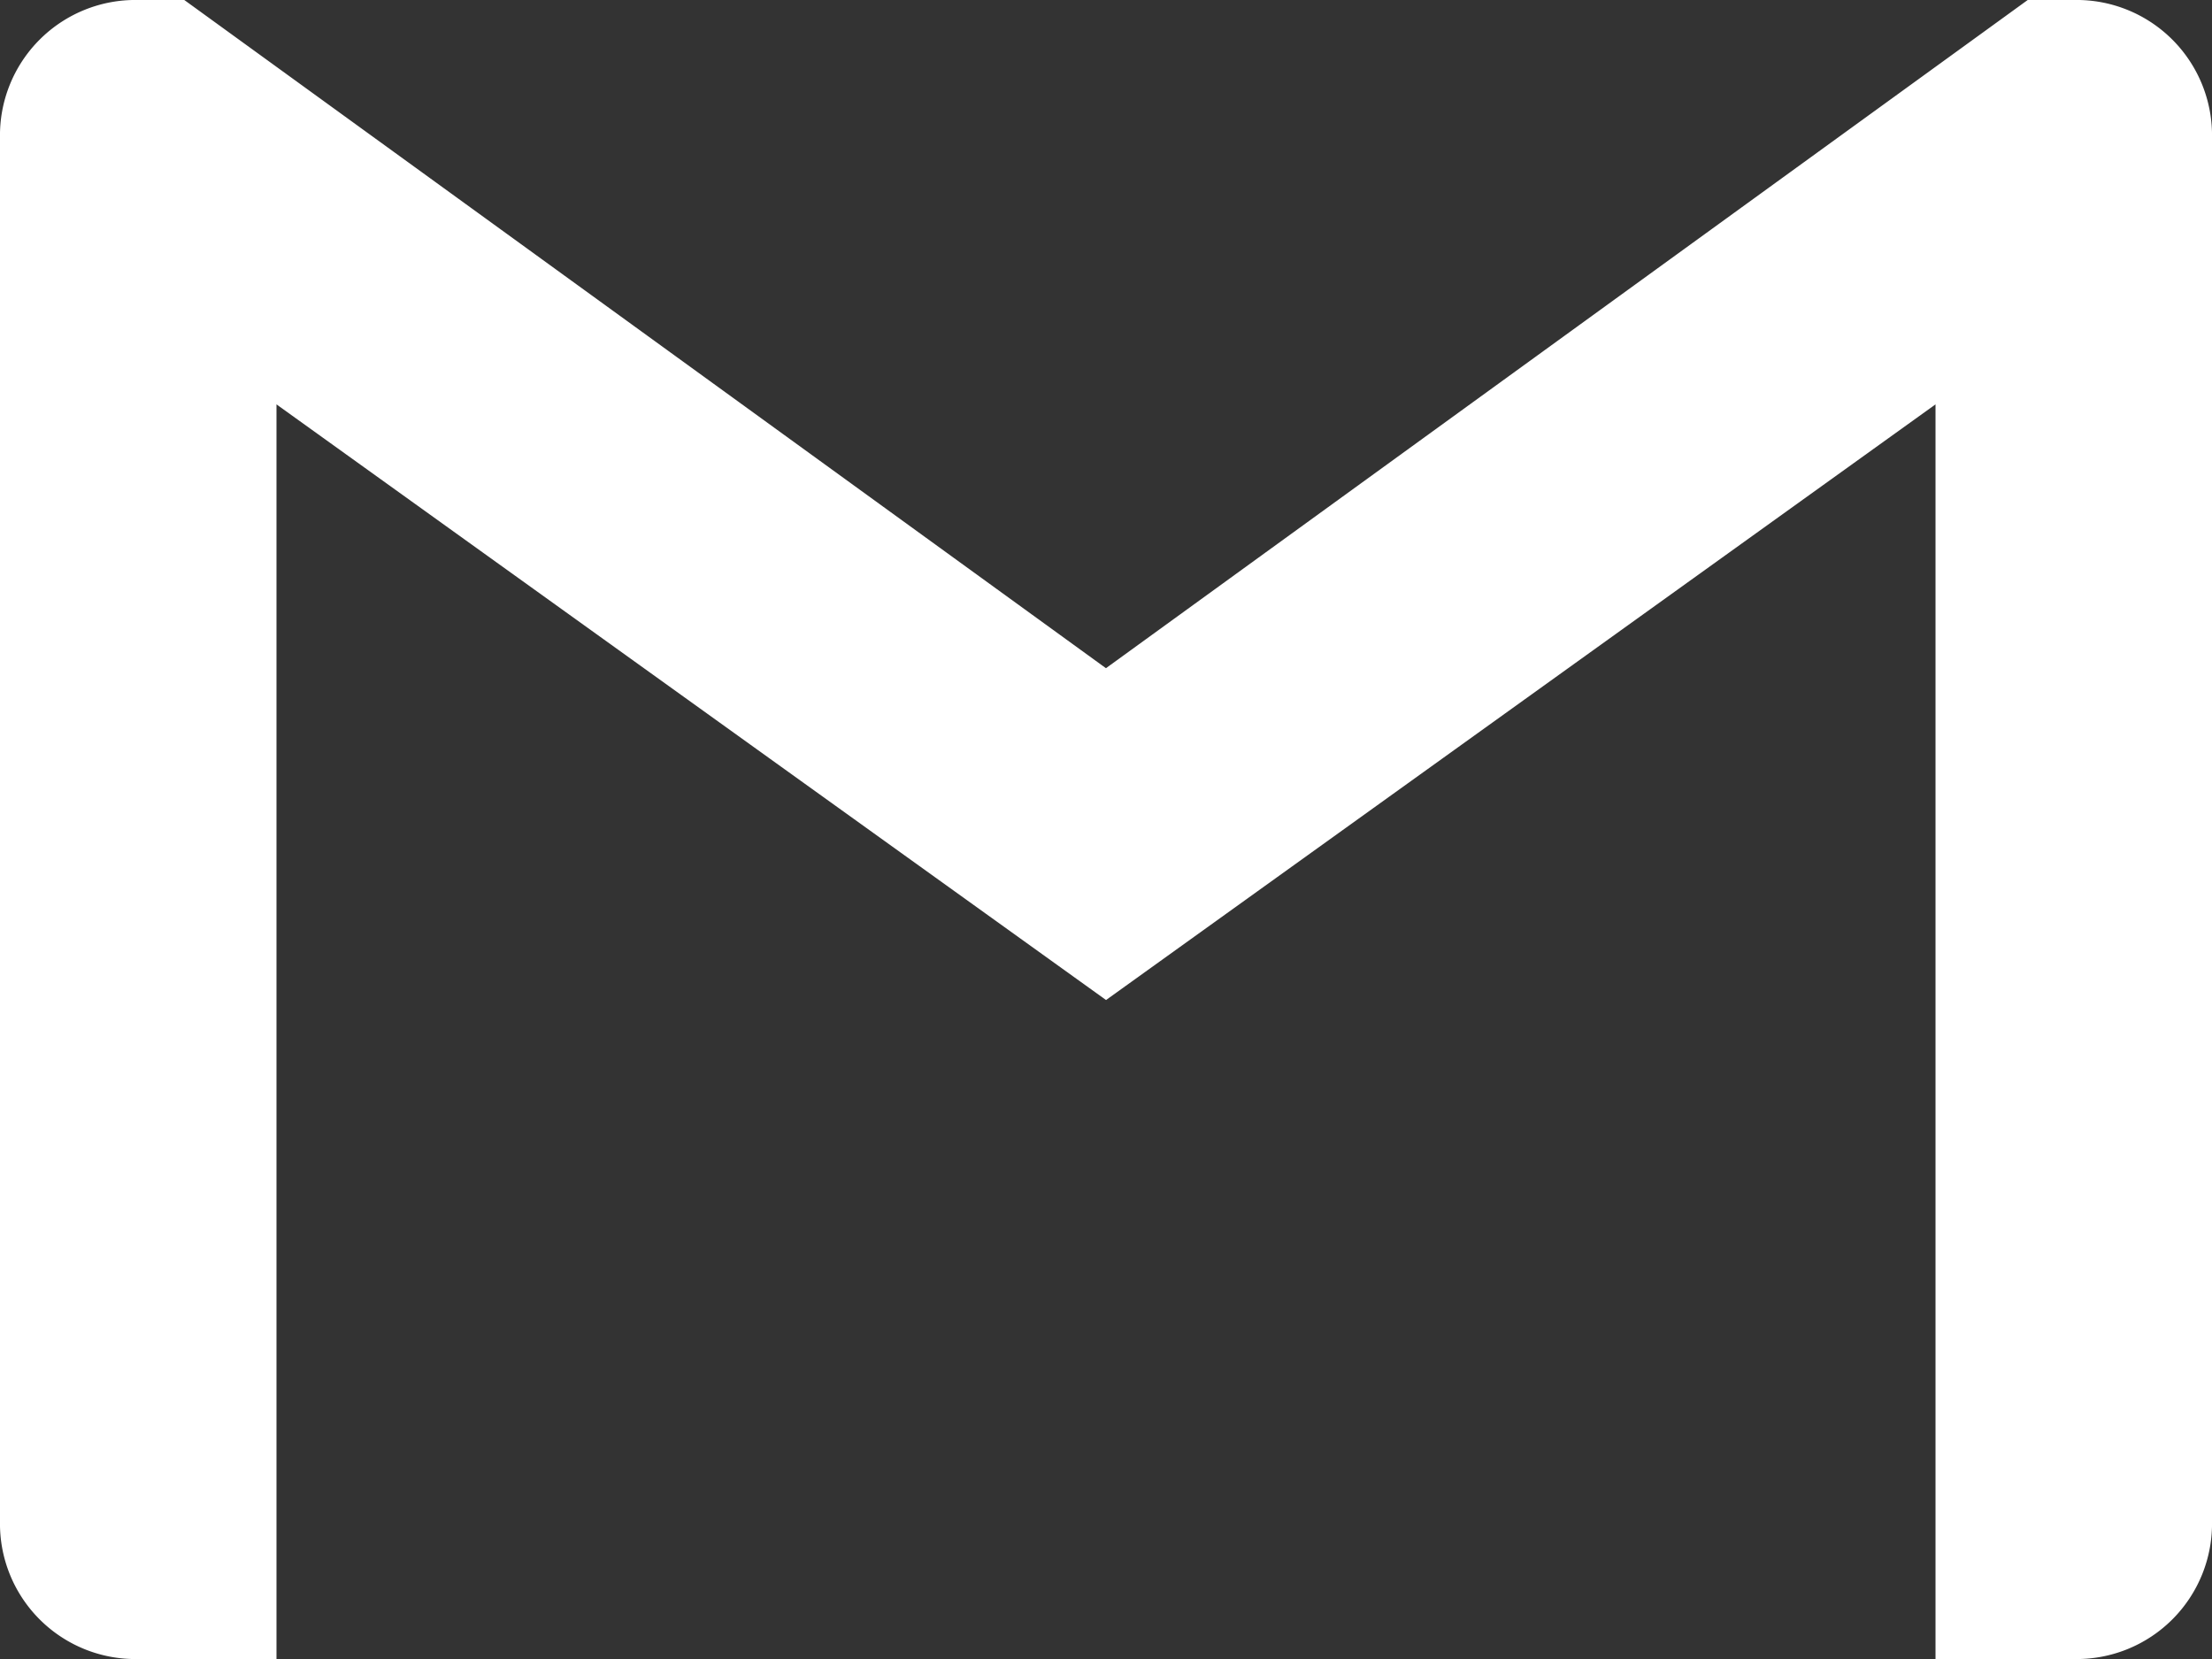 <svg xmlns="http://www.w3.org/2000/svg" width="22.865" height="17.149" viewBox="0 0 22.865 17.149">
  <rect x="0" y="0" width="22.865" height="17.149" fill="#333333" stroke="none"/>
  <path id="Icon_simple-gmail" data-name="Icon simple-gmail" d="M22.865,5.929V20.22a1.4,1.4,0,0,1-1.429,1.429H20.007V8.68l-8.574,6.157L2.858,8.68V21.649H1.429A1.4,1.4,0,0,1,0,20.22V5.929A1.4,1.4,0,0,1,1.429,4.5h.476l9.527,6.907L20.96,4.5h.476a1.4,1.4,0,0,1,1.429,1.429Z" transform="translate(0 -4.5)" fill="#fff"/>
</svg>

